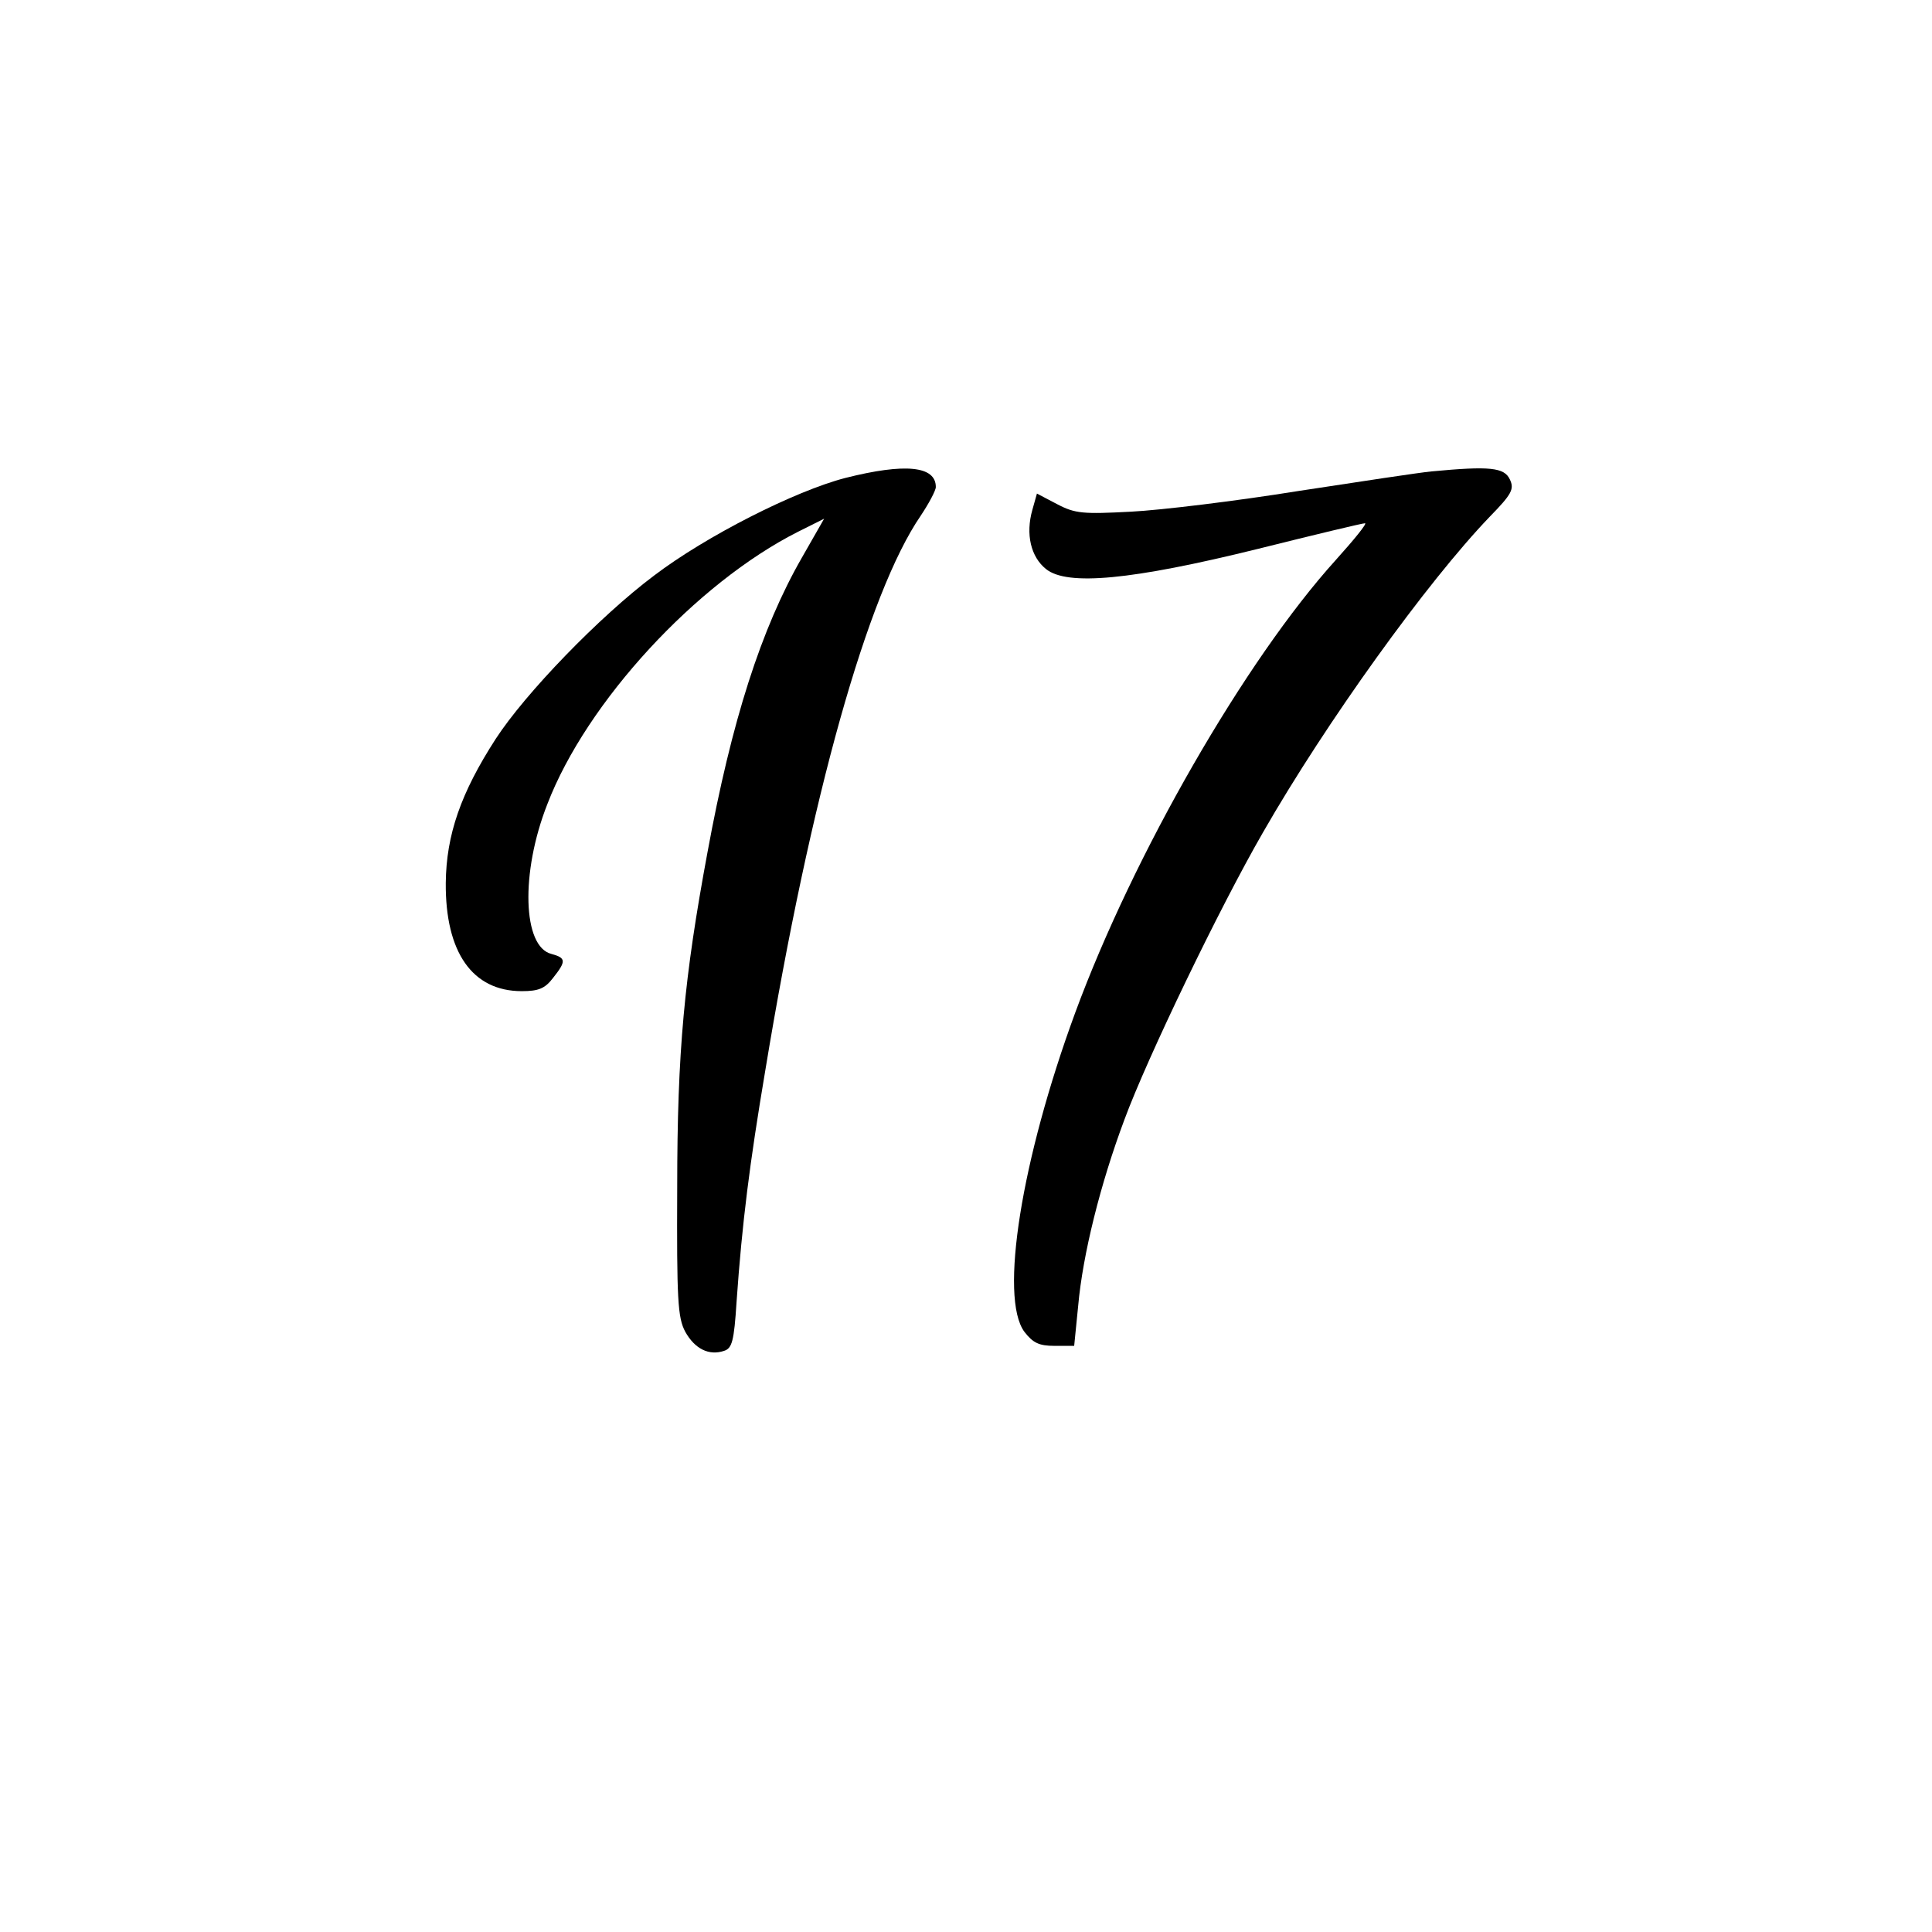 <?xml version="1.0" encoding="UTF-8" standalone="yes"?>
<svg version="1.0" xmlns="http://www.w3.org/2000/svg" width="384" height="384" viewBox="0 0 384 384" preserveAspectRatio="xMidYMid meet">
  <g transform="translate(0,384) scale(0.1,-0.1)" fill="#000000" stroke="none">
    <path d="M1680 2890 c-100 -26 -276 -115 -380 -194 -108 -81 -256 -234 -315
-325 -69 -107 -98 -190 -99 -286 -1 -138 53 -215 151 -215 33 0 46 5 62 26 27
34 26 40 -3 48 -57 14 -62 161 -8 298 78 203 296 439 498 541 l52 26 -44 -77
c-81 -141 -140 -325 -188 -587 -46 -248 -60 -394 -60 -665 -1 -224 1 -259 16
-287 19 -34 47 -48 77 -38 16 5 20 19 25 98 11 157 26 275 57 459 90 546 204
950 309 1103 16 24 30 50 30 57 0 42 -61 48 -180 18z"/>
    <path d="M2845 2903 c-22 -2 -141 -20 -265 -39 -124 -20 -273 -38 -332 -41
-95 -5 -111 -4 -147 15 l-40 21 -9 -32 c-14 -49 -3 -94 27 -118 42 -34 170
-22 421 40 112 28 208 51 213 51 5 0 -22 -33 -58 -73 -180 -199 -402 -585
-518 -900 -107 -291 -151 -566 -101 -634 17 -22 29 -28 60 -28 l39 0 8 80 c9
101 44 242 92 370 45 122 189 421 275 570 126 220 327 499 451 628 44 45 49
55 40 74 -11 24 -40 27 -156 16z"/>
  </g>
</svg>